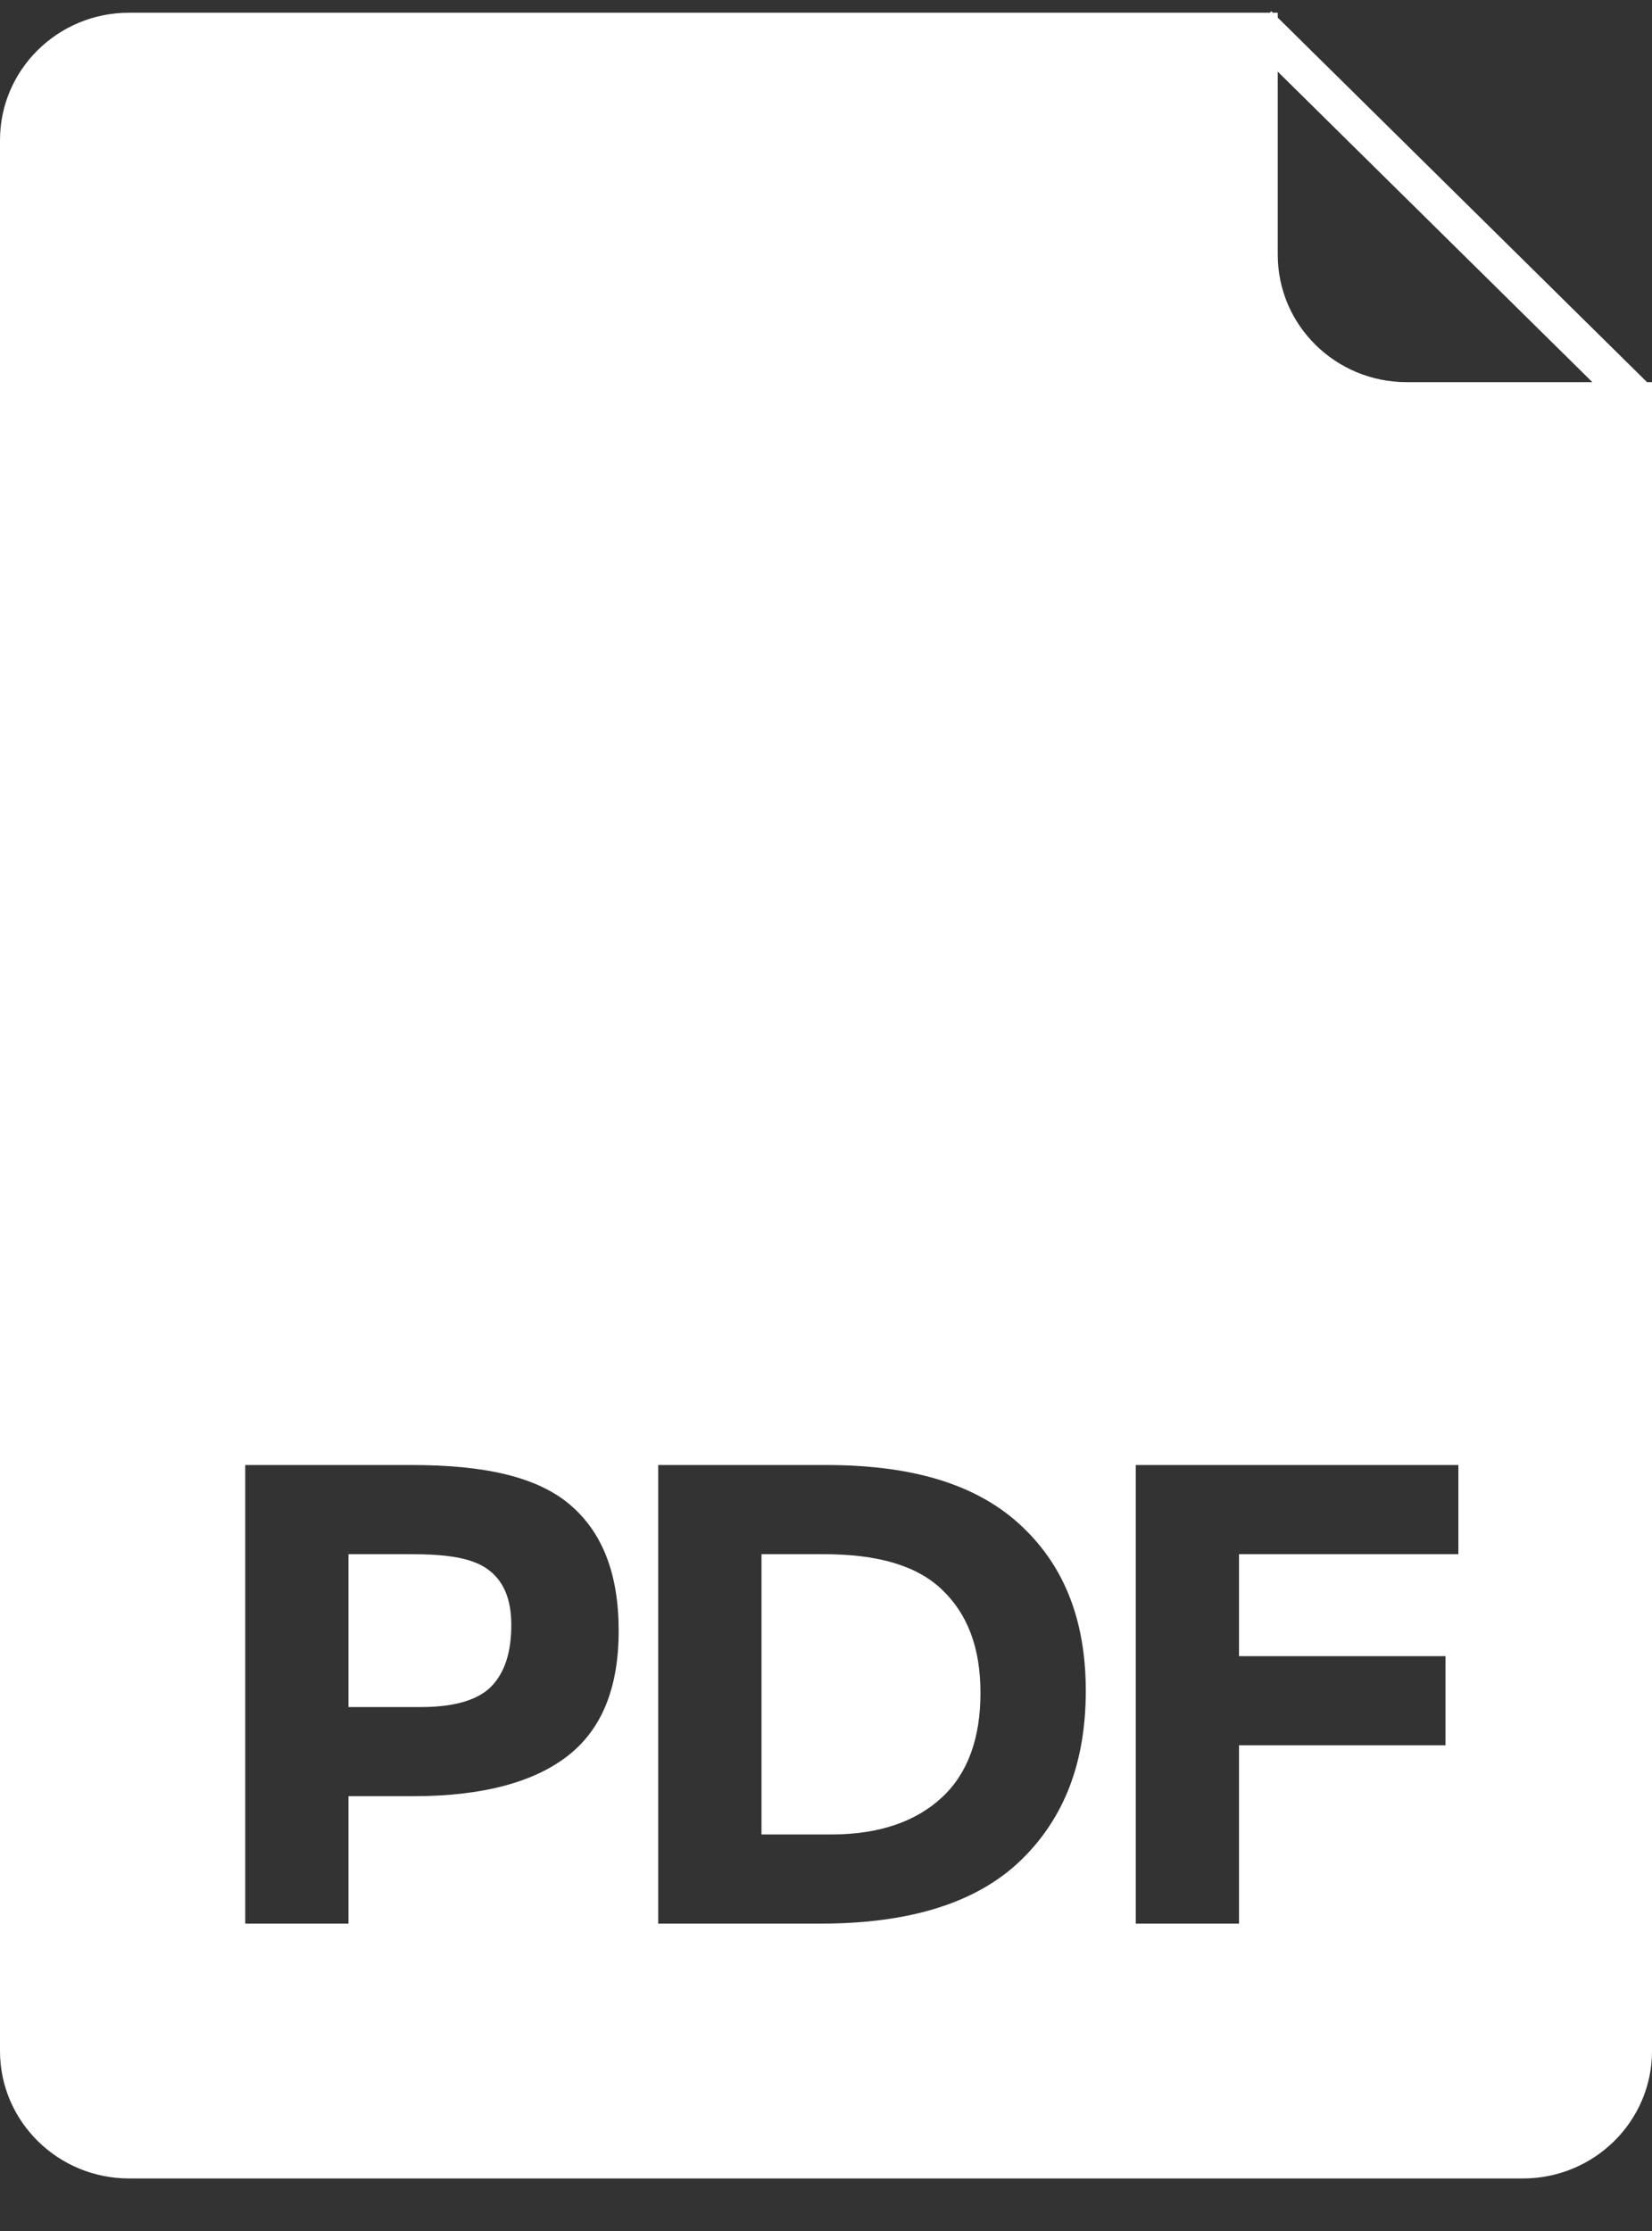 <?xml version="1.0" encoding="UTF-8" standalone="no"?>
<svg width="20px" height="27px" viewBox="0 0 20 27" version="1.1" xmlns="http://www.w3.org/2000/svg" xmlns:xlink="http://www.w3.org/1999/xlink" xmlns:sketch="http://www.bohemiancoding.com/sketch/ns">
    <rect x="0" y="0" width="20" height="27" fill="#333333" stroke="none"/>
    <!-- Generator: Sketch 3.4.4 (17249) - http://www.bohemiancoding.com/sketch -->
    <title>1449087673_file-pdf</title>
    <desc>Created with Sketch.</desc>
    <defs></defs>
    <g id="Page-1" stroke="none" stroke-width="1" fill="none" fill-rule="evenodd" sketch:type="MSPage">
        <g id="AutoEnrolment_desktop_v2" sketch:type="MSArtboardGroup" transform="translate(-263, -2635)" fill="#FFFFFF">
            <g id="1449087673_file-pdf" sketch:type="MSLayerGroup" transform="translate(263, 2635)">
                <g id="Layer_1" sketch:type="MSShapeGroup">
                    <g id="Group">
                        <path d="M9.968,18.809 L9.219,18.809 L9.219,22.201 L10.066,22.201 C10.645,22.201 11.091,22.043 11.402,21.754 C11.714,21.466 11.87,21.04 11.87,20.489 C11.87,19.939 11.714,19.533 11.402,19.236 C11.091,18.94 10.613,18.809 9.968,18.809 L9.968,18.809 Z" id="Shape"></path>
                        <path d="M5.894,18.984 C5.696,18.848 5.389,18.809 4.972,18.809 L4.219,18.809 L4.219,20.659 L5.102,20.659 C5.524,20.659 5.811,20.563 5.963,20.394 C6.115,20.226 6.19,19.989 6.19,19.665 C6.19,19.342 6.091,19.121 5.894,18.984 L5.894,18.984 Z" id="Shape"></path>
                        <path d="M19.94,4.625 L19.94,4.625 L15.469,0.213 L15.469,0.154 L15.41,0.154 L15.391,0.136 L15.373,0.154 L1.562,0.154 C0.7,0.154 0,0.844 0,1.696 L0,24.822 C0,25.673 0.7,26.364 1.562,26.364 L18.438,26.364 C19.3,26.364 20,25.673 20,24.822 L20,4.625 L19.94,4.625 L19.94,4.625 Z M6.877,21.247 C6.468,21.567 5.844,21.738 5.004,21.738 L4.219,21.738 L4.219,23.28 L2.969,23.28 L2.969,17.73 L4.988,17.73 C5.86,17.73 6.495,17.87 6.893,18.204 C7.291,18.538 7.49,19.043 7.49,19.735 C7.49,20.428 7.286,20.926 6.877,21.247 L6.877,21.247 Z M12.353,22.519 C11.825,23.026 11.019,23.28 9.936,23.28 L7.969,23.28 L7.969,17.73 L10.001,17.73 C11.014,17.73 11.791,17.948 12.333,18.437 C12.874,18.926 13.145,19.592 13.145,20.463 C13.145,21.335 12.881,22.011 12.353,22.519 L12.353,22.519 Z M17.656,18.809 L15,18.809 L15,20.043 L17.5,20.043 L17.5,21.122 L15,21.122 L15,23.28 L13.75,23.28 L13.75,17.73 L17.656,17.73 L17.656,18.809 L17.656,18.809 Z M17.031,4.625 C16.168,4.625 15.469,3.935 15.469,3.083 L15.469,0.867 L19.278,4.625 L17.031,4.625 L17.031,4.625 Z" id="Shape"></path>
                    </g>
                </g>
            </g>
        </g>
    </g>
</svg>